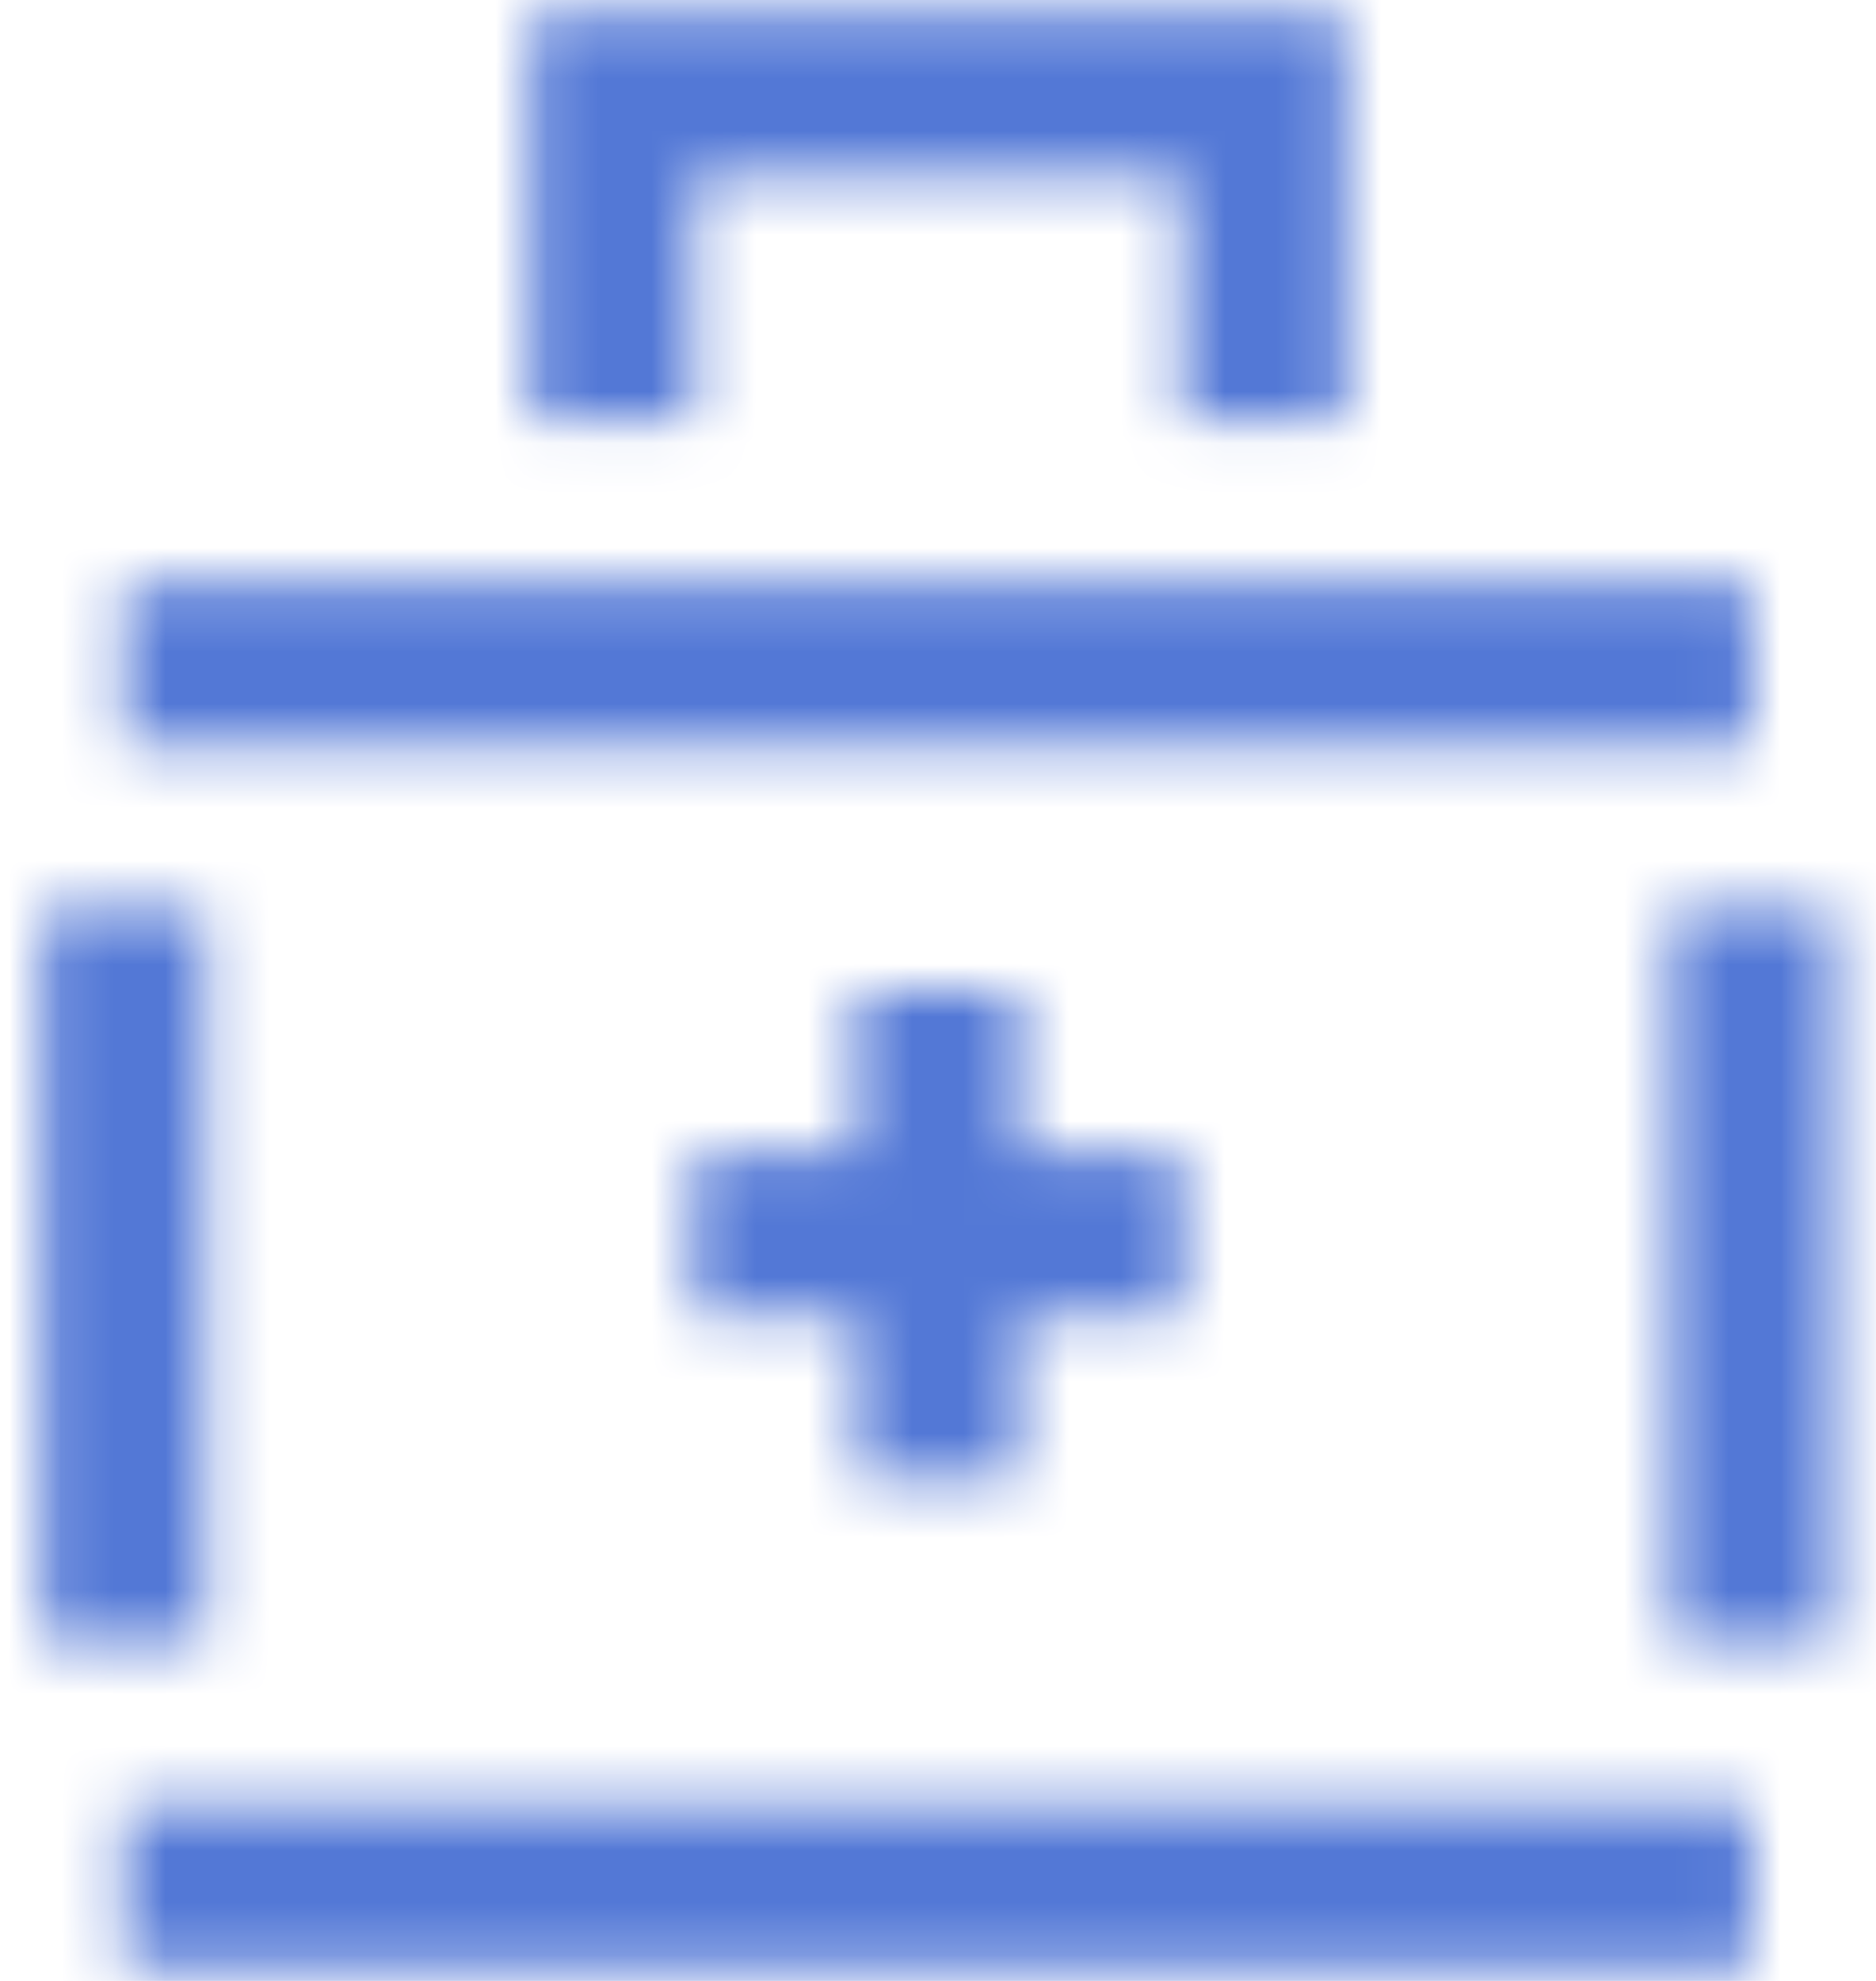 <?xml version="1.0" encoding="UTF-8"?>
<svg width="36px" height="38px" viewBox="0 0 36 38" version="1.1" xmlns="http://www.w3.org/2000/svg" xmlns:xlink="http://www.w3.org/1999/xlink">
    <!-- Generator: Sketch 52.6 (67491) - http://www.bohemiancoding.com/sketch -->
    <title>icn-industry-healthcare</title>
    <desc>Created with Sketch.</desc>
    <defs>
        <path d="M15.812,8.062 L12.688,8.062 L12.688,3.375 L3.312,3.375 L3.312,8.062 L0.188,8.062 L0.188,0.25 L15.812,0.25 L15.812,8.062 Z M12.688,22.125 L12.688,25.25 L9.562,25.25 L9.562,28.375 L6.438,28.375 L6.438,25.25 L3.312,25.25 L3.312,22.125 L6.438,22.125 L6.438,19 L9.562,19 L9.562,22.125 L12.688,22.125 Z" id="path-1"></path>
        <path d="M1.708,3.312 L1.708,0.188 L32.958,0.188 L32.958,3.312 L1.708,3.312 Z M1.708,26.75 L1.708,23.625 L32.958,23.625 L32.958,26.75 L1.708,26.75 Z M0.146,20.5 L0.146,6.438 L3.271,6.438 L3.271,20.5 L0.146,20.5 Z M31.396,20.5 L31.396,6.438 L34.521,6.438 L34.521,20.5 L31.396,20.5 Z" id="path-3"></path>
    </defs>
    <g id="0.0-Home" stroke="none" stroke-width="1" fill="none" fill-rule="evenodd">
        <g transform="translate(-87, -2303)" id="3-Industry-experience">
            <g transform="translate(0, 1869)">
                <g id="Icons" transform="translate(80, 281)">
                    <g id="Iconography-/-healthcare" transform="translate(0, 147)">
                        <g id="Group-8">
                            <polygon id="Fill-1" points="0 50 50 50 50 0 0 0"></polygon>
                            <g id="Color-1" transform="translate(17, 6)">
                                <mask id="mask-2" fill="white">
                                    <use xlink:href="#path-1"></use>
                                </mask>
                                <g id="Mask"></g>
                                <g id="Color-/-ui_5378D6_button/link-blue" mask="url(#mask-2)" fill="#5378D6">
                                    <g transform="translate(-17, -6)" id="Rectangle">
                                        <rect x="0" y="0" width="50" height="50"></rect>
                                    </g>
                                </g>
                            </g>
                            <g id="Color-1" transform="translate(7.667, 17)">
                                <mask id="mask-4" fill="white">
                                    <use xlink:href="#path-3"></use>
                                </mask>
                                <g id="Mask"></g>
                                <g id="Color-/-ui_5378D6_button/link-blue" mask="url(#mask-4)" fill="#5378D6">
                                    <g transform="translate(-7.667, -17)" id="Rectangle">
                                        <rect x="0" y="0" width="50" height="50"></rect>
                                    </g>
                                </g>
                            </g>
                        </g>
                    </g>
                </g>
            </g>
        </g>
    </g>
</svg>